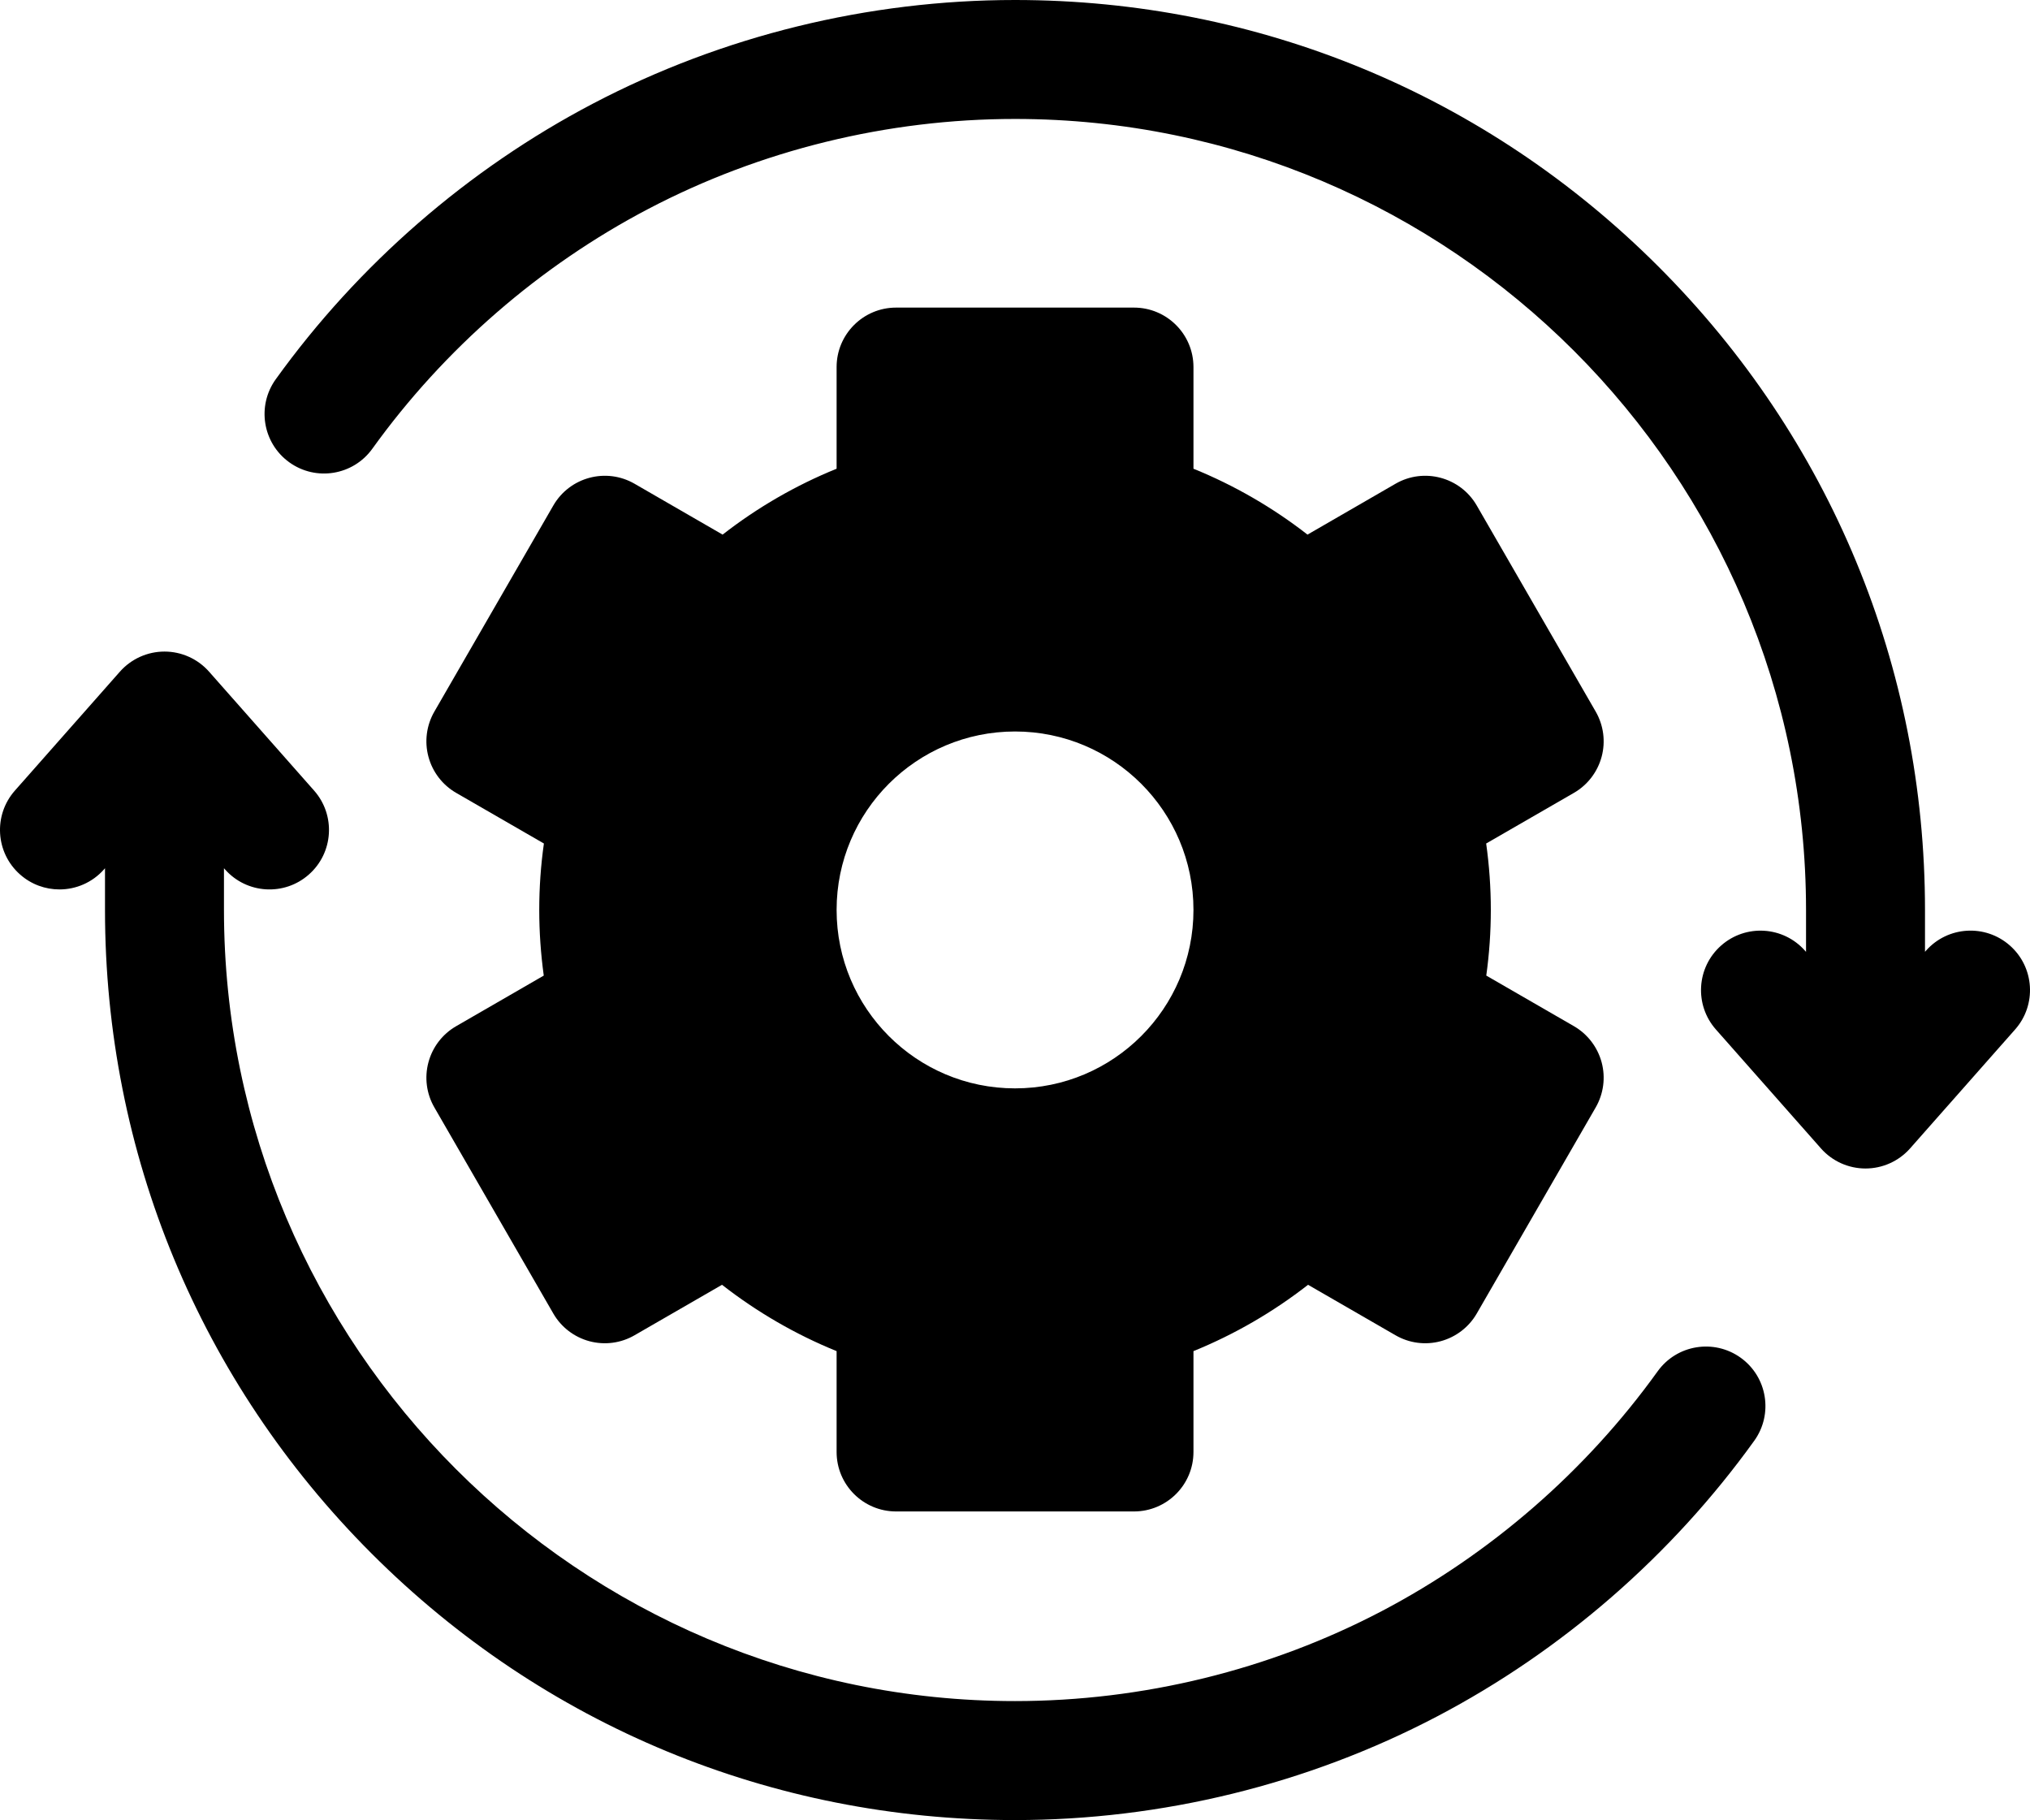 <svg width="58" height="52" viewBox="0 0 58 52" fill="none" xmlns="http://www.w3.org/2000/svg">
<path d="M57.426 27.011C56.722 26.389 55.648 26.456 55.027 27.159L55 27.19V25.999C55 19.055 52.295 12.525 47.384 7.615C42.474 2.704 35.945 0 29 0C24.805 0 20.637 1.023 16.945 2.958C13.373 4.83 10.238 7.554 7.878 10.835C7.331 11.597 7.504 12.659 8.266 13.207C9.028 13.755 10.09 13.581 10.638 12.819C12.69 9.965 15.417 7.596 18.523 5.968C21.73 4.287 25.352 3.398 29 3.398C41.462 3.398 51.601 13.537 51.601 26V27.191L51.573 27.16C50.952 26.456 49.878 26.39 49.175 27.011C48.471 27.632 48.405 28.706 49.026 29.409L52.027 32.806C52.349 33.171 52.813 33.38 53.3 33.38C53.787 33.38 54.251 33.171 54.574 32.806L57.574 29.409C58.196 28.706 58.129 27.632 57.426 27.011Z" fill="black"/>
<path d="M49.734 38.786C48.972 38.239 47.91 38.411 47.362 39.173C45.31 42.027 42.583 44.396 39.477 46.025C36.27 47.706 32.647 48.594 29 48.594C16.538 48.594 6.399 38.455 6.399 25.993V24.802L6.427 24.834C7.048 25.537 8.122 25.604 8.825 24.982C9.529 24.361 9.595 23.287 8.974 22.584L5.973 19.187C5.65 18.822 5.187 18.613 4.7 18.613C4.213 18.613 3.749 18.822 3.426 19.187L0.426 22.584C-0.196 23.287 -0.129 24.361 0.574 24.982C0.897 25.268 1.299 25.408 1.699 25.408C2.169 25.408 2.637 25.214 2.973 24.834L3 24.802V25.993C3 32.938 5.705 39.467 10.616 44.378C15.526 49.289 22.055 51.993 29 51.993C33.194 51.993 37.363 50.97 41.055 49.035C44.627 47.163 47.762 44.438 50.121 41.158C50.669 40.396 50.496 39.334 49.734 38.786Z" fill="black"/>
<path d="M12.241 30.347C12.124 30.782 12.185 31.246 12.411 31.636L15.809 37.523C16.034 37.913 16.405 38.197 16.84 38.314C17.276 38.431 17.74 38.37 18.13 38.144L20.629 36.702C21.627 37.481 22.732 38.121 23.903 38.597V41.478C23.903 42.416 24.664 43.177 25.602 43.177H32.399C33.337 43.177 34.099 42.416 34.099 41.478V38.597C35.27 38.121 36.375 37.481 37.373 36.702L39.872 38.144C40.262 38.37 40.726 38.431 41.161 38.314C41.596 38.197 41.968 37.913 42.193 37.523L45.591 31.636C45.816 31.246 45.878 30.782 45.761 30.347C45.644 29.912 45.359 29.54 44.97 29.315L42.465 27.869C42.551 27.249 42.595 26.621 42.595 25.993C42.595 25.358 42.55 24.724 42.462 24.096L44.97 22.649C45.36 22.424 45.644 22.052 45.761 21.617C45.878 21.181 45.816 20.718 45.591 20.327L42.193 14.441C41.724 13.629 40.684 13.35 39.872 13.819L37.357 15.272C36.363 14.498 35.263 13.862 34.099 13.39V10.486C34.099 9.548 33.338 8.787 32.399 8.787H25.602C24.664 8.787 23.903 9.548 23.903 10.486V13.39C22.739 13.862 21.639 14.498 20.646 15.272L18.13 13.819C17.317 13.35 16.278 13.629 15.809 14.441L12.411 20.327C12.185 20.718 12.124 21.182 12.241 21.617C12.357 22.052 12.642 22.424 13.032 22.649L15.54 24.096C15.451 24.724 15.407 25.358 15.407 25.993C15.407 26.621 15.451 27.249 15.536 27.869L13.033 29.315C12.642 29.54 12.357 29.912 12.241 30.347ZM29.001 20.896C31.816 20.896 34.099 23.178 34.099 25.993C34.099 28.808 31.816 31.091 29.001 31.091C26.185 31.091 23.903 28.808 23.903 25.993C23.903 23.178 26.186 20.896 29.001 20.896Z" fill="black"/>
</svg>
